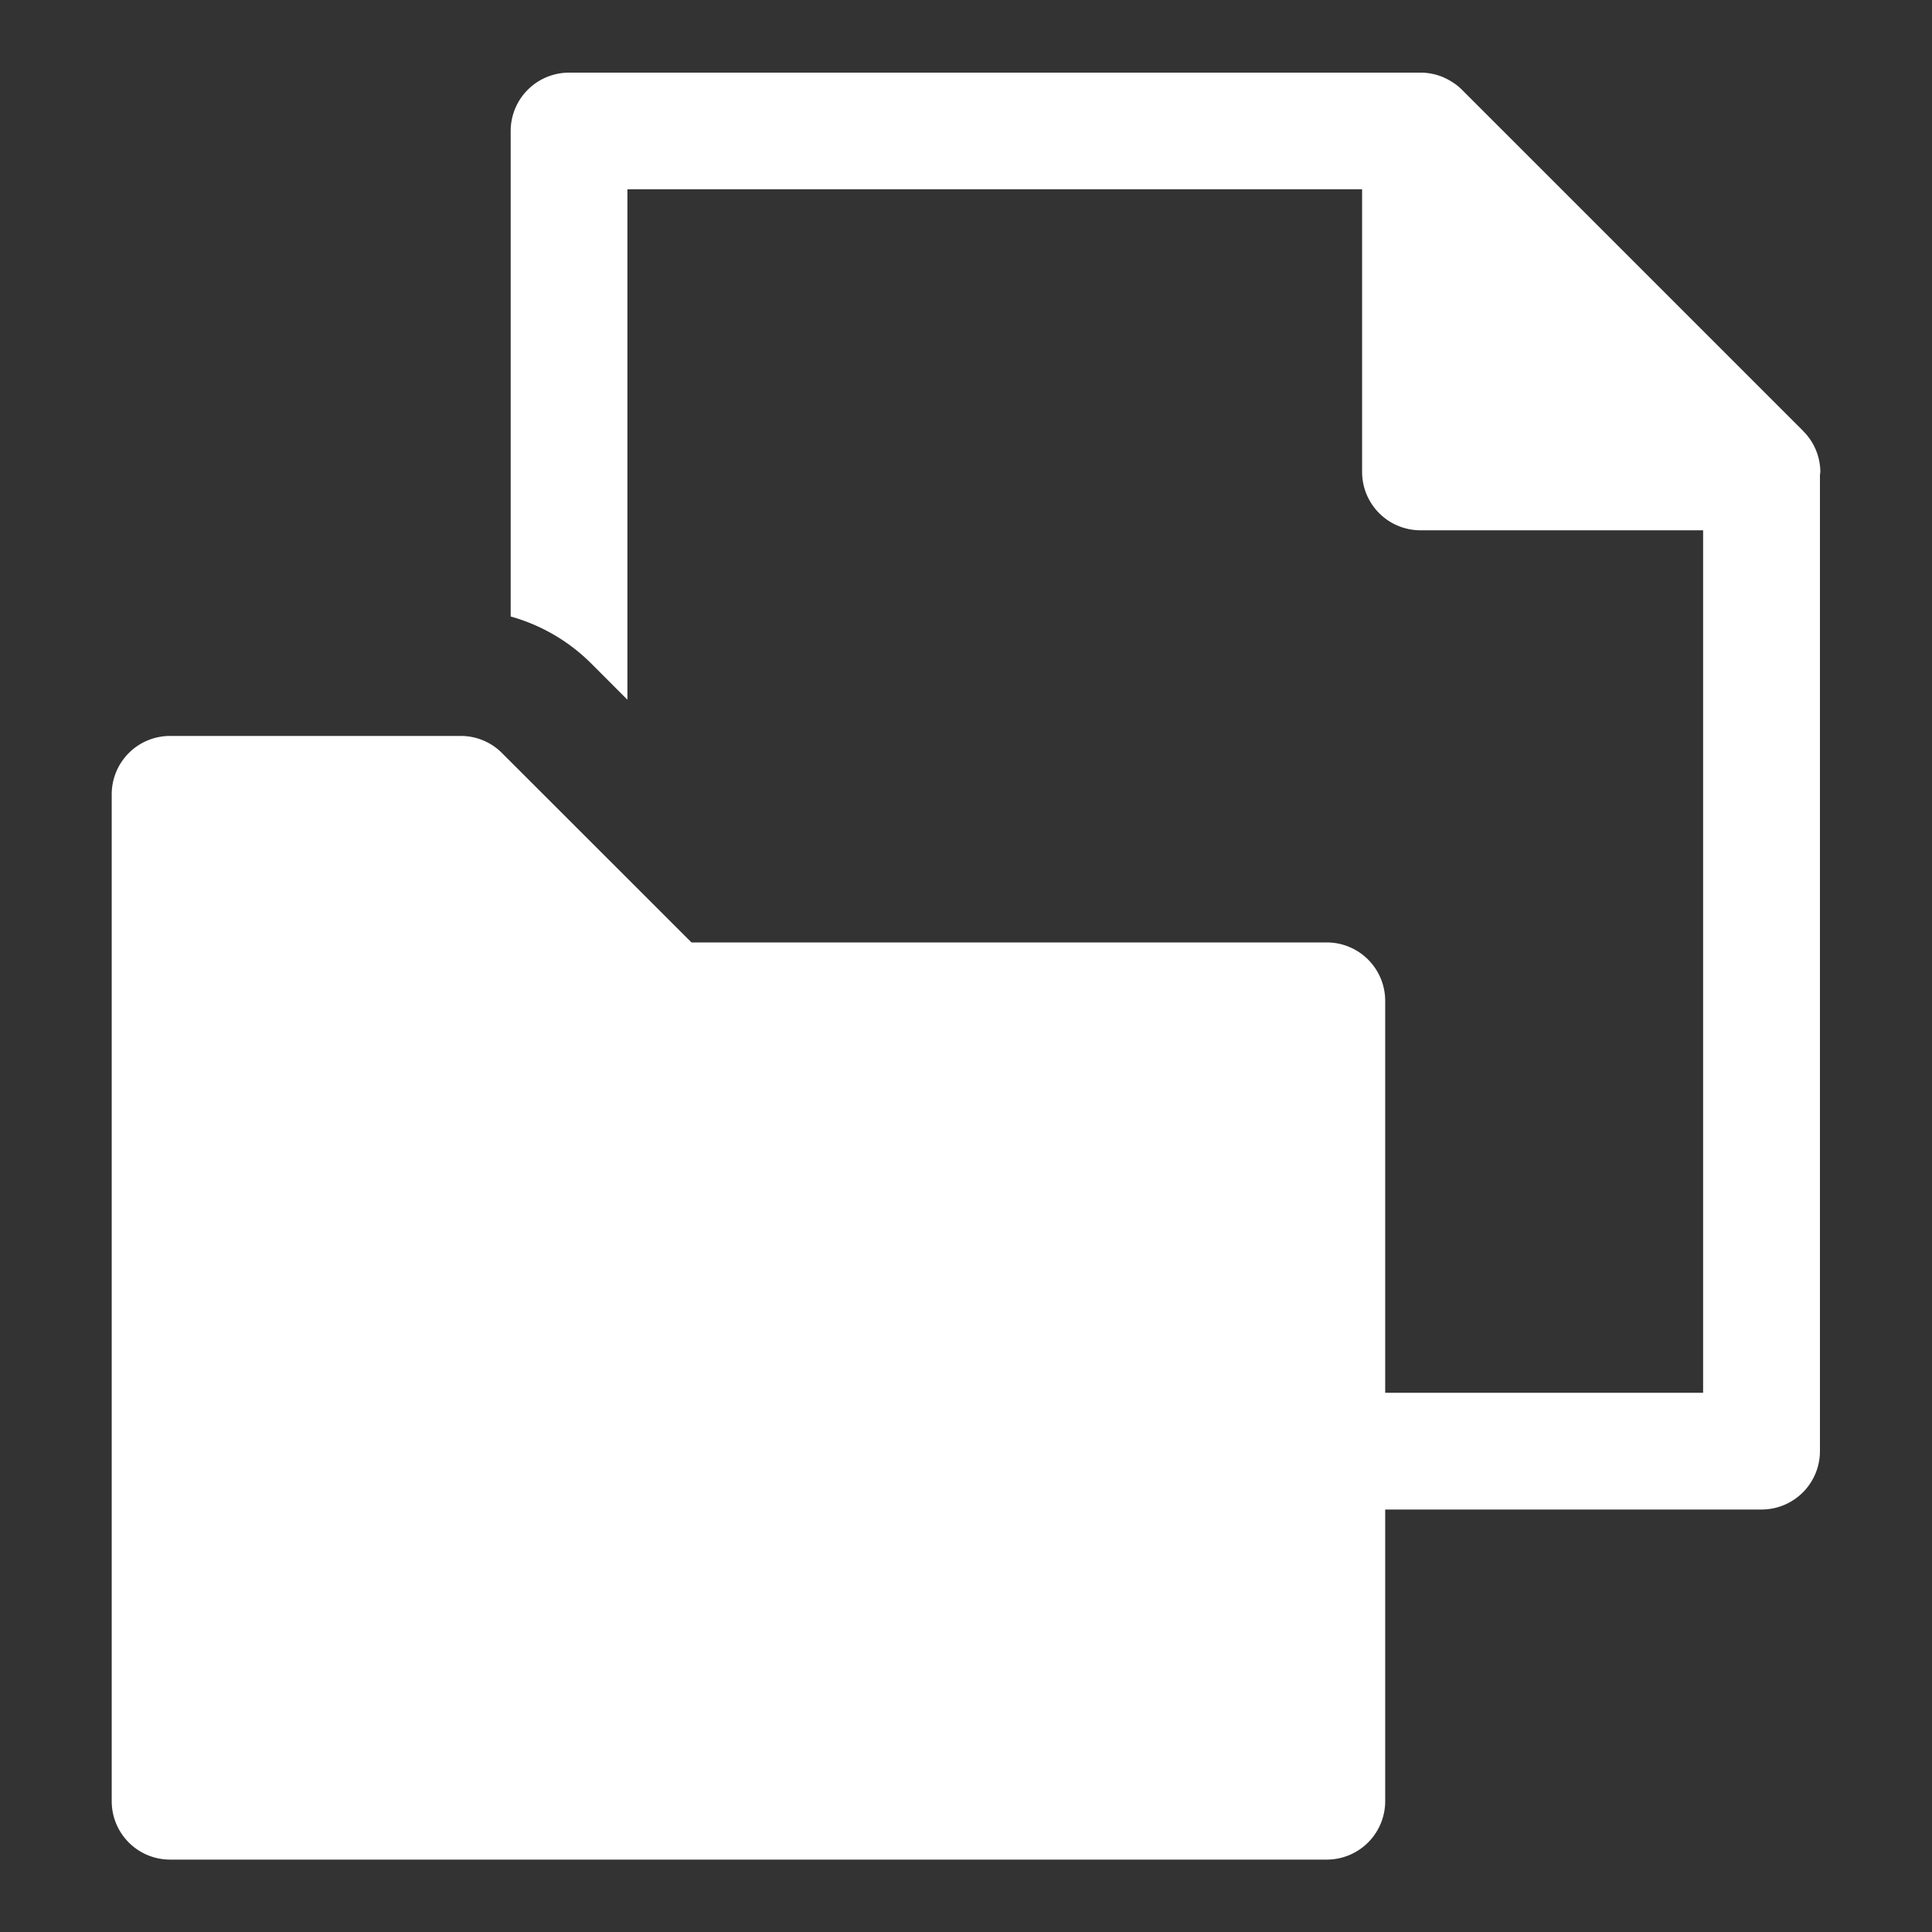 <svg xmlns="http://www.w3.org/2000/svg" width="40" height="40" viewBox="0 0 40 40">
    <rect x="0" y="0" width="40" height="40" fill="#333333" stroke="none"/>
    <path data-name="icon guide" style="fill:none" d="M0 0h40v40H0z"/>
    <path data-name="패스 657" d="M997.383 169.223a.067.067 0 0 0-.008-.01l-.079-.079-6.981-6.981a1.117 1.117 0 0 0-.167-.137l-.05-.032a1.5 1.5 0 0 0-.142-.076c-.018-.008-.036-.017-.055-.024a1.226 1.226 0 0 0-.418-.083H971.831a1.209 1.209 0 0 0-1.209 1.209v10.051a3.808 3.808 0 0 1 1.672.977l.745.746v-10.568h15.211v5.851a1.208 1.208 0 0 0 1.21 1.209h5.85v17.857h-6.582v-8.115a1.21 1.21 0 0 0-1.21-1.209h-13.153l-3.923-3.921a1.2 1.2 0 0 0-.854-.354h-6.018a1.208 1.208 0 0 0-1.208 1.209v20.846a1.208 1.208 0 0 0 1.208 1.209h23.948a1.21 1.21 0 0 0 1.21-1.209v-6.039h7.793a1.209 1.209 0 0 0 1.208-1.209v-20.2c0-.027.008-.052.008-.078a1.2 1.2 0 0 0-.354-.84z" transform="translate(-960.049 -160.297)" style="fill:#fff"/>
</svg>
